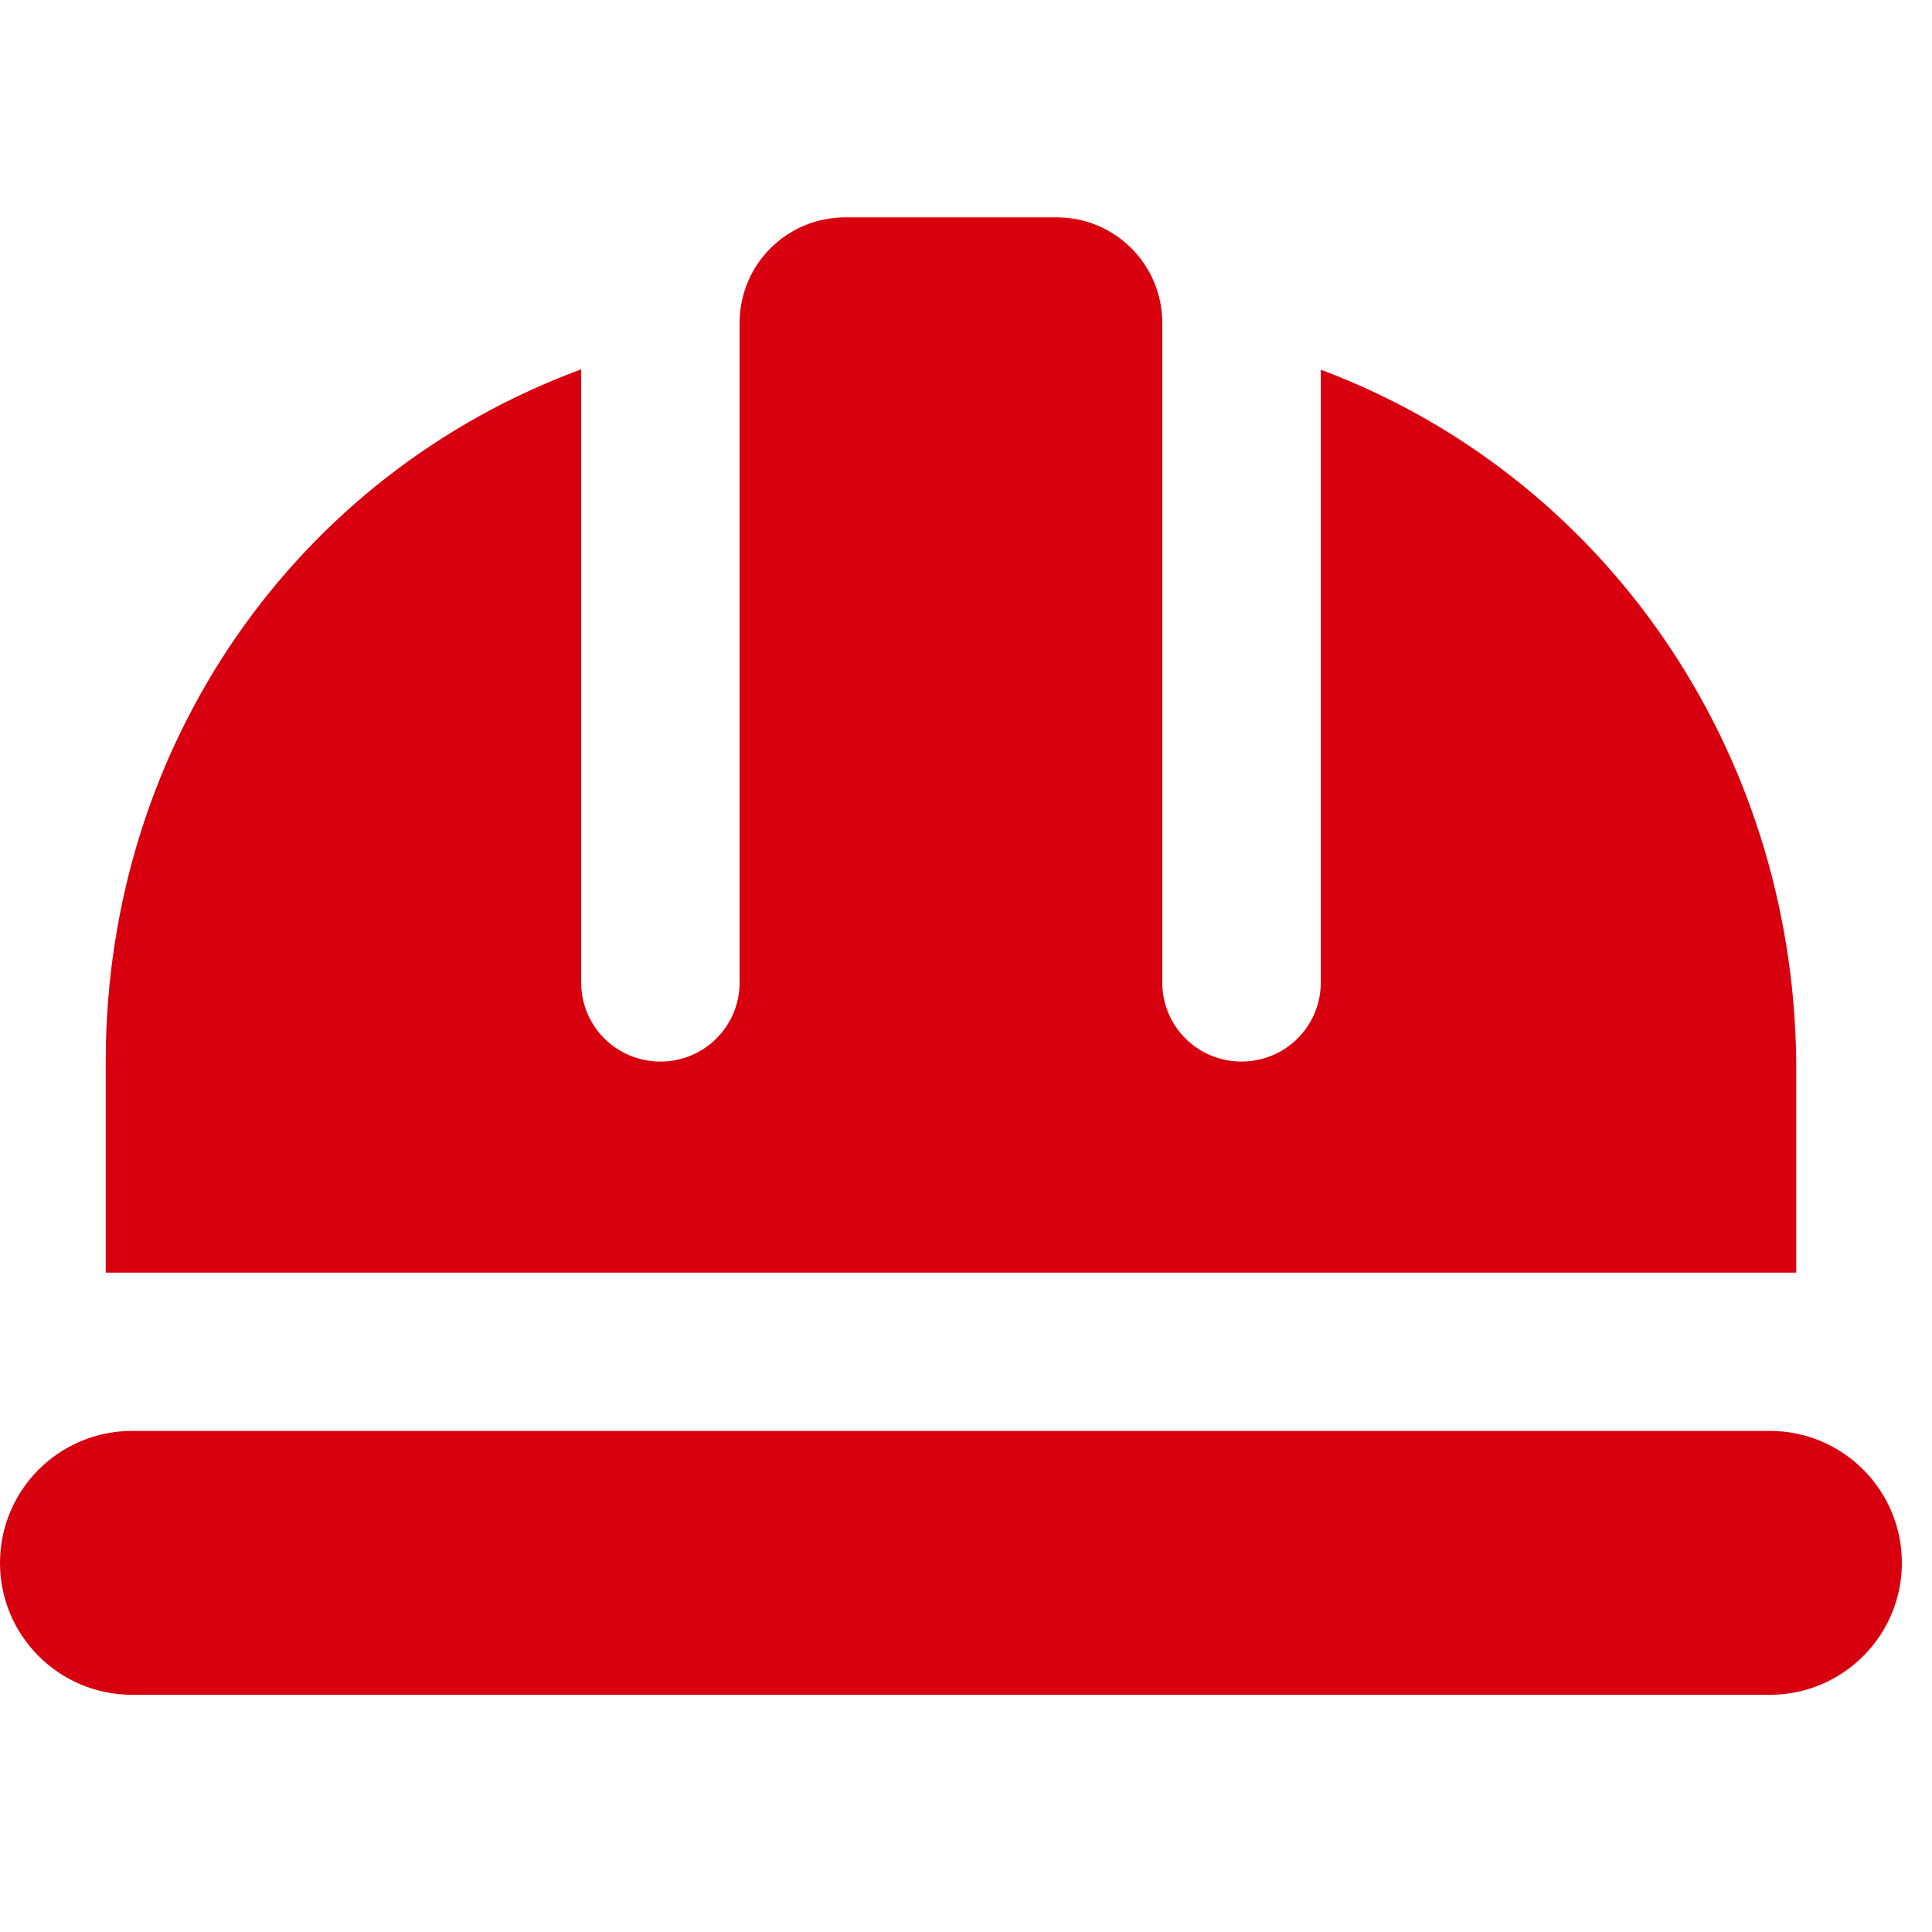 <?xml version="1.0" encoding="UTF-8"?> <svg xmlns="http://www.w3.org/2000/svg" width="22" height="22" viewBox="0 0 22 22" fill="none"><g clip-path="url(#clip0_351_762)"><g clip-path="url(#clip1_351_762)"><path d="M13.235 11.187V3.677C13.235 3.012 12.697 2.475 12.032 2.475H9.625C8.96 2.475 8.422 3.012 8.422 3.677V11.187C8.422 11.687 8.02 12.088 7.52 12.088C7.02 12.088 6.618 11.687 6.618 11.187V4.206C3.384 5.397 1.204 8.476 1.204 12.088V14.492H20.454V12.088C20.416 8.514 18.258 5.415 15.04 4.21V11.187C15.04 11.687 14.637 12.088 14.137 12.088C13.637 12.088 13.235 11.687 13.235 11.187ZM1.504 16.294C0.673 16.294 0 16.967 0 17.797C0 18.626 0.673 19.299 1.504 19.299H20.153C20.984 19.299 21.657 18.626 21.657 17.797C21.657 16.967 20.984 16.294 20.153 16.294H1.504Z" fill="#D8000E"></path></g></g><defs><clipPath id="clip0_351_762"><rect width="21.875" height="21.875" fill="white"></rect></clipPath><clipPath id="clip1_351_762"><rect width="21.875" height="19.375" fill="white" transform="translate(0 1.25)"></rect></clipPath></defs></svg> 